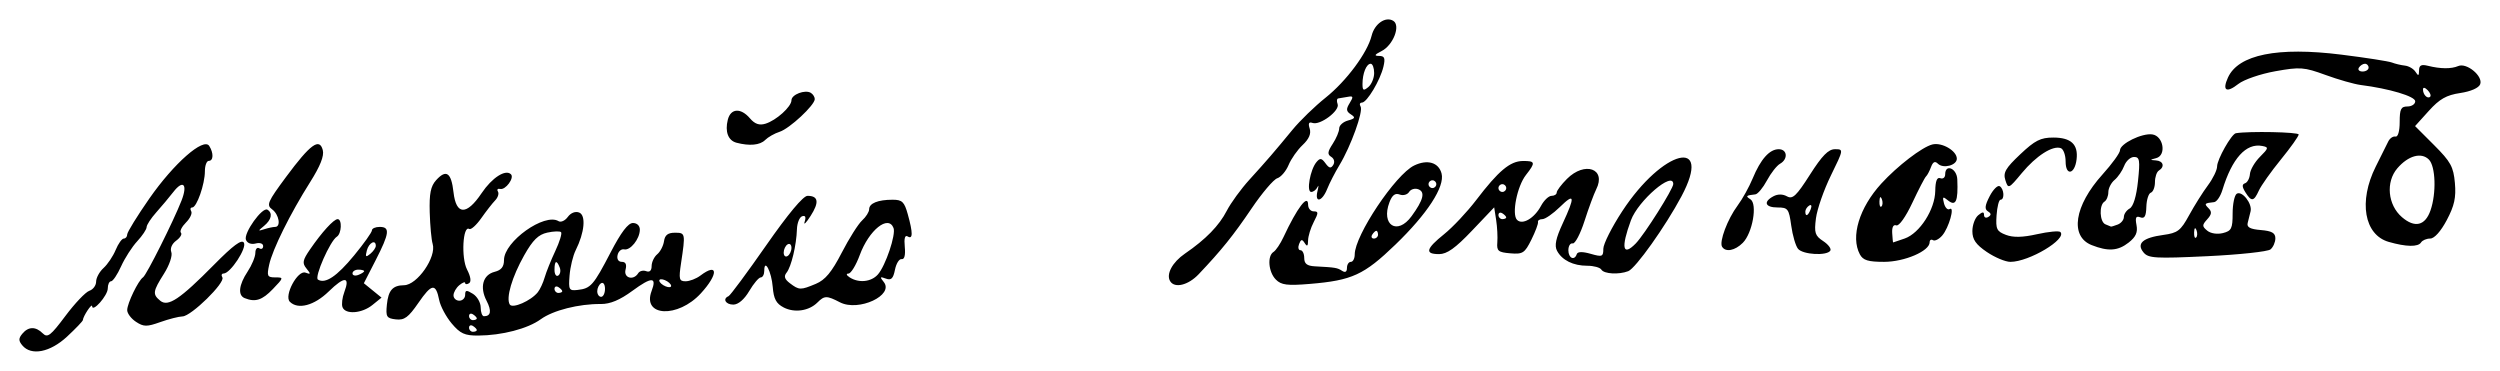 <?xml version="1.0" encoding="UTF-8" standalone="no"?>
<!-- Created with Inkscape (http://www.inkscape.org/) -->

<svg
   xmlns:dc="http://purl.org/dc/elements/1.1/"
   xmlns:cc="http://creativecommons.org/ns#"
   xmlns:rdf="http://www.w3.org/1999/02/22-rdf-syntax-ns#"
   xmlns:svg="http://www.w3.org/2000/svg"
   xmlns="http://www.w3.org/2000/svg"
   xmlns:sodipodi="http://sodipodi.sourceforge.net/DTD/sodipodi-0.dtd"
   xmlns:inkscape="http://www.inkscape.org/namespaces/inkscape"
   width="643.567"
   height="95.475"
   id="svg2"
   version="1.1"
   inkscape:version="0.48.4 r9939"
   sodipodi:docname="159_12.svg">
  <defs
     id="defs4" />
  <sodipodi:namedview
     id="base"
     pagecolor="#ffffff"
     bordercolor="#666666"
     borderopacity="1.0"
     inkscape:pageopacity="0.0"
     inkscape:pageshadow="2"
     inkscape:zoom="0.49497475"
     inkscape:cx="158.47575"
     inkscape:cy="94.174908"
     inkscape:document-units="px"
     inkscape:current-layer="layer1"
     showgrid="false"
     fit-margin-top="5"
     fit-margin-left="5"
     fit-margin-right="5"
     fit-margin-bottom="5"
     inkscape:window-width="1438"
     inkscape:window-height="830"
     inkscape:window-x="0"
     inkscape:window-y="0"
     inkscape:window-maximized="1" />
  <g
     inkscape:label="Layer 1"
     inkscape:groupmode="layer"
     id="layer1"
     transform="translate(-205.715,-455.858)">
    <path
       style="fill:#000000"
       d="m 211.46,544.769 c -0.993,-1.197 -0.993,-1.803 0,-3 1.561,-1.881 3.445,-1.912 5.269,-0.088 1.216,1.216 2.024,0.593 5.821,-4.486 2.425,-3.244 5.197,-6.159 6.16,-6.479 0.963,-0.32 1.75,-1.381 1.75,-2.359 0,-0.978 0.859,-2.555 1.909,-3.505 1.05,-0.95 2.454,-3.045 3.121,-4.655 0.667,-1.61 1.608,-2.928 2.091,-2.928 0.483,0 0.879,-0.477 0.879,-1.06 0,-0.583 2.567,-4.746 5.704,-9.25 6.317,-9.07 13.98,-15.794 15.416,-13.529 1.158,1.827 1.095,3.839 -0.121,3.839 -0.55,0 -1,1.206 -1,2.679 0,3.316 -2.1,9.321 -3.26,9.321 -0.472,0 -0.59,0.434 -0.263,0.964 0.328,0.53 -0.283,1.842 -1.358,2.917 -1.074,1.074 -1.654,2.252 -1.288,2.618 0.366,0.366 -0.178,1.282 -1.209,2.035 -1.116,0.816 -1.627,2.013 -1.263,2.962 0.34,0.887 -0.49,3.334 -1.875,5.528 -2.898,4.59 -2.999,5.305 -0.99,6.972 2.022,1.678 5.076,-0.363 13.875,-9.271 4.923,-4.984 7.096,-6.59 7.667,-5.665 0.838,1.355 -3.487,7.94 -5.215,7.94 -0.517,0 -0.662,0.45 -0.322,1 0.82,1.326 -8.024,9.988 -10.256,10.044 -0.959,0.024 -3.537,0.682 -5.727,1.462 -3.474,1.237 -4.273,1.229 -6.25,-0.067 -1.247,-0.817 -2.267,-2.172 -2.267,-3.012 0,-1.732 2.863,-7.656 4.085,-8.453 0.875,-0.571 7.828,-14.442 9.903,-19.757 1.635,-4.188 0.423,-5.469 -2.099,-2.218 -1.067,1.375 -3.053,3.745 -4.414,5.267 -1.361,1.522 -2.475,3.229 -2.475,3.794 0,0.565 -1.087,2.198 -2.415,3.631 -1.328,1.432 -3.196,4.338 -4.152,6.456 -0.955,2.119 -2.119,3.852 -2.585,3.852 -0.466,0 -0.848,0.83 -0.848,1.845 0,1.821 -3.971,6.314 -4.03,4.56 -0.029,-0.868 -2.309,2.566 -2.386,3.595 -0.021,0.275 -1.848,2.182 -4.06,4.238 -4.367,4.057 -9.239,5.014 -11.523,2.262 z m 110.536,-5.64 c -1.453,-1.727 -2.901,-4.436 -3.218,-6.021 -0.883,-4.416 -1.918,-4.281 -5.344,0.698 -2.591,3.766 -3.623,4.524 -5.812,4.271 -2.397,-0.277 -2.627,-0.656 -2.312,-3.808 0.368,-3.678 1.499,-4.959 4.4,-4.985 3.403,-0.03 8.426,-7.275 7.381,-10.646 -0.319,-1.028 -0.659,-4.684 -0.755,-8.125 -0.135,-4.828 0.242,-6.717 1.651,-8.274 2.601,-2.874 3.898,-1.973 4.473,3.108 0.67,5.923 3.358,6.009 7.238,0.231 2.679,-3.989 6.171,-6.233 7.552,-4.852 0.93,0.93 -1.396,4.092 -2.771,3.769 -0.642,-0.151 -0.905,0.15 -0.584,0.669 0.321,0.519 0.002,1.543 -0.709,2.275 -0.711,0.732 -2.324,2.798 -3.586,4.592 -1.261,1.794 -2.653,3.04 -3.092,2.768 -1.651,-1.021 -2.112,7.447 -0.567,10.434 0.952,1.842 1.143,3.151 0.515,3.539 -0.548,0.339 -0.996,0.309 -0.996,-0.066 0,-0.375 -0.675,-0.121 -1.5,0.563 -0.825,0.685 -1.5,1.865 -1.5,2.622 0,0.758 0.675,1.378 1.5,1.378 0.825,0 1.5,-0.679 1.5,-1.508 0,-1.258 0.332,-1.301 2,-0.259 1.1,0.687 2,2.266 2,3.508 0,1.243 0.375,2.259 0.833,2.259 1.792,0 2.027,-1.37 0.68,-3.974 -1.828,-3.534 -0.944,-6.702 2.081,-7.461 1.716,-0.431 2.406,-1.301 2.406,-3.037 0,-4.767 10.459,-12.218 14.042,-10.003 0.6,0.371 1.671,-0.119 2.38,-1.088 0.77,-1.053 1.944,-1.511 2.916,-1.138 1.813,0.696 1.408,5.143 -0.884,9.713 -0.693,1.382 -1.403,4.307 -1.577,6.5 -0.293,3.686 -0.136,3.967 2.072,3.719 3.386,-0.38 4.074,-1.162 8.489,-9.655 2.702,-5.198 4.507,-7.577 5.75,-7.577 1.071,0 1.798,0.716 1.78,1.75 -0.043,2.389 -2.453,5.389 -4.046,5.037 -0.717,-0.158 -1.475,0.5 -1.686,1.463 -0.23,1.051 0.209,1.75 1.097,1.75 0.987,0 1.306,0.665 0.957,2 -0.565,2.16 2.033,2.905 3.252,0.932 0.363,-0.588 1.29,-0.827 2.059,-0.531 0.887,0.34 1.399,-0.139 1.399,-1.309 0,-1.015 0.648,-2.384 1.44,-3.041 0.792,-0.657 1.579,-2.175 1.75,-3.372 0.224,-1.573 1.004,-2.177 2.81,-2.177 2.705,0 2.732,0.135 1.574,7.854 -0.618,4.12 -0.485,4.646 1.173,4.646 1.029,0 2.744,-0.661 3.811,-1.468 4.592,-3.473 4.673,-0.384 0.121,4.572 -5.929,6.455 -15.196,6.013 -12.68,-0.605 1.4,-3.682 0.029,-3.691 -4.951,-0.035 -3.222,2.365 -5.723,3.411 -8.105,3.388 -5.678,-0.054 -12.32,1.629 -15.476,3.921 -3.362,2.442 -9.979,4.166 -16.13,4.202 -3.452,0.02 -4.611,-0.51 -6.803,-3.115 z m 6.464,1.699 c 0,-0.243 -0.45,-0.719 -1,-1.059 -0.55,-0.34 -1,-0.141 -1,0.441 0,0.582 0.45,1.059 1,1.059 0.55,0 1,-0.198 1,-0.441 z m 0,-3 c 0,-0.243 -0.45,-0.719 -1,-1.059 -0.55,-0.34 -1,-0.141 -1,0.441 0,0.582 0.45,1.059 1,1.059 0.55,0 1,-0.198 1,-0.441 z m 15.7,-6.743 c 0.58,-0.724 1.377,-2.441 1.77,-3.816 0.393,-1.375 1.625,-4.436 2.737,-6.802 1.112,-2.366 1.778,-4.547 1.479,-4.845 -0.299,-0.299 -1.899,-0.245 -3.557,0.119 -2.288,0.503 -3.717,1.909 -5.938,5.845 -3.136,5.559 -4.731,11.001 -3.709,12.655 0.702,1.135 5.438,-0.936 7.218,-3.156 z m 17.3,-0.875 c 0,-1.132 -0.45,-1.781 -1,-1.441 -0.55,0.34 -1,1.266 -1,2.059 0,0.793 0.45,1.441 1,1.441 0.55,0 1,-0.927 1,-2.059 z m -11,0.618 c 0,-0.243 -0.45,-0.719 -1,-1.059 -0.55,-0.34 -1,-0.141 -1,0.441 0,0.582 0.45,1.059 1,1.059 0.55,0 1,-0.198 1,-0.441 z m 27,-2.559 c -0.793,-0.49 -1.667,-0.666 -1.942,-0.391 -0.275,0.275 0.149,0.901 0.942,1.391 0.793,0.49 1.667,0.666 1.942,0.391 0.275,-0.275 -0.149,-0.901 -0.942,-1.391 z m -27.651,-3.532 c -0.793,-2.067 -1.349,-1.824 -1.349,0.591 0,1.132 0.43,1.793 0.956,1.468 0.526,-0.325 0.703,-1.252 0.393,-2.059 z m -55.922,10.204 c -0.28,-0.73 -0.07,-2.484 0.468,-3.897 1.544,-4.06 0.046,-4.124 -4.003,-0.171 -3.73,3.642 -7.929,4.76 -10.021,2.667 -1.56,-1.56 2.027,-8.244 4.023,-7.498 1.379,0.516 1.416,0.367 0.263,-1.051 -1.147,-1.411 -1.014,-2.131 0.914,-4.937 3.052,-4.443 6.102,-7.785 7.104,-7.785 1.193,0 1.017,3.764 -0.212,4.523 -1.723,1.065 -5.848,10.43 -4.862,11.039 1.894,1.17 4.858,-0.809 9.309,-6.216 2.525,-3.067 4.591,-5.975 4.591,-6.461 0,-0.487 0.9,-0.885 2,-0.885 2.719,0 2.524,1.612 -1.04,8.567 l -3.04,5.933 2.275,1.851 2.275,1.851 -2.346,1.899 c -2.71,2.194 -6.953,2.509 -7.696,0.572 z m 5.572,-9.279 c 0,-0.216 -0.675,-0.393 -1.5,-0.393 -0.825,0 -1.5,0.436 -1.5,0.969 0,0.533 0.675,0.71 1.5,0.393 0.825,-0.317 1.5,-0.752 1.5,-0.969 z m 3,-6.515 c 0,-1.741 -1.779,-0.83 -2.305,1.18 -0.441,1.688 -0.283,1.845 0.883,0.878 0.782,-0.649 1.421,-1.575 1.421,-2.057 z m 105,15.859 c -1.922,-0.986 -2.573,-2.202 -2.817,-5.259 -0.316,-3.963 -2.183,-7.536 -2.183,-4.177 0,0.935 -0.406,1.7 -0.901,1.7 -0.496,0 -1.831,1.575 -2.966,3.5 -1.284,2.176 -2.835,3.5 -4.099,3.5 -1.982,0 -2.835,-1.5 -1.232,-2.167 0.441,-0.183 4.802,-6.071 9.692,-13.083 5.638,-8.086 9.53,-12.75 10.64,-12.75 2.813,0 3.061,1.647 0.783,5.19 -1.171,1.821 -1.855,2.485 -1.521,1.477 0.401,-1.211 0.183,-1.69 -0.644,-1.412 -0.688,0.232 -1.291,1.732 -1.341,3.334 -0.128,4.118 -1.457,9.684 -2.674,11.193 -0.747,0.927 -0.508,1.679 0.865,2.718 2.374,1.797 2.736,1.805 6.681,0.151 2.417,-1.014 4.075,-3.01 6.663,-8.021 1.895,-3.669 4.257,-7.406 5.25,-8.305 0.993,-0.899 1.805,-2.191 1.805,-2.872 0,-1.532 2.264,-2.452 6.035,-2.452 2.466,0 3.018,0.529 3.913,3.75 1.335,4.806 1.327,6.538 -0.026,5.702 -0.711,-0.439 -0.966,0.479 -0.75,2.691 0.206,2.108 -0.093,3.279 -0.804,3.147 -0.623,-0.116 -1.397,1.112 -1.721,2.73 -0.461,2.303 -0.974,2.796 -2.367,2.274 -1.498,-0.561 -1.582,-0.424 -0.533,0.868 2.774,3.417 -6.485,7.725 -11.269,5.243 -3.386,-1.756 -3.987,-1.752 -5.785,0.047 -2.177,2.177 -5.885,2.726 -8.692,1.286 z m 24.242,-8.486 c 1.973,-2.224 4.688,-10.269 4.037,-11.963 -1.337,-3.483 -6.322,0.508 -8.697,6.963 -0.961,2.612 -2.273,4.757 -2.915,4.765 -0.668,0.009 -0.526,0.43 0.333,0.985 2.331,1.506 5.535,1.174 7.242,-0.75 z m -22.242,-6.868 c 0,-0.825 -0.45,-1.222 -1,-0.882 -0.55,0.34 -1,1.293 -1,2.118 0,0.825 0.45,1.222 1,0.882 0.55,-0.34 1,-1.293 1,-2.118 z m -140.75,12.956 c -1.816,-0.733 -1.523,-3.406 0.75,-6.838 1.093,-1.65 1.99,-3.814 1.993,-4.809 0.004,-0.995 0.457,-1.531 1.007,-1.191 0.55,0.34 1,0.089 1,-0.558 0,-0.67 -0.832,-0.958 -1.935,-0.67 -1.15,0.301 -2.163,-0.087 -2.496,-0.955 -0.657,-1.713 4.237,-8.556 5.543,-7.749 1.4,0.865 1.044,2.583 -0.861,4.153 -1.656,1.365 -1.652,1.411 0.082,0.86 1.007,-0.32 2.245,-0.582 2.75,-0.582 1.56,0 1.012,-3.211 -0.77,-4.514 -1.525,-1.115 -1.177,-1.924 3.614,-8.386 6.227,-8.399 8.576,-10.112 9.424,-6.871 0.39,1.492 -0.639,4.096 -3.256,8.24 -5.146,8.147 -9.691,17.316 -10.549,21.28 -0.632,2.918 -0.472,3.25 1.563,3.25 2.22,0 2.208,0.061 -0.608,3 -2.75,2.871 -4.517,3.44 -7.25,2.338 z m 238.244,-4.347 c -1.109,-1.794 0.546,-4.886 3.815,-7.126 5.344,-3.662 8.781,-7.185 10.754,-11.02 1.034,-2.01 3.657,-5.61 5.829,-8 4.553,-5.01 6.272,-7.002 11.107,-12.873 1.925,-2.337 5.745,-6.04 8.489,-8.229 5.365,-4.279 10.781,-11.566 11.864,-15.965 0.761,-3.086 3.607,-5.04 5.573,-3.825 1.942,1.2 -0.009,6.253 -3.005,7.781 -1.846,0.942 -2.001,1.239 -0.652,1.25 1.418,0.012 1.641,0.56 1.122,2.765 -0.828,3.515 -4.257,9.25 -5.531,9.25 -0.538,0 -0.696,0.456 -0.351,1.013 0.748,1.211 -2.503,10.232 -5.424,15.051 -1.146,1.89 -2.577,4.674 -3.182,6.186 -1.317,3.298 -3.271,3.692 -2.479,0.5 0.307,-1.238 0.3,-1.688 -0.016,-1 -0.316,0.688 -1.043,1.25 -1.616,1.25 -1.273,0 -0.269,-5.72 1.346,-7.666 0.937,-1.128 1.33,-1.077 2.341,0.306 0.936,1.28 1.395,1.372 1.996,0.399 0.448,-0.725 0.227,-1.606 -0.518,-2.066 -1.039,-0.642 -0.965,-1.313 0.372,-3.353 0.919,-1.403 1.671,-3.189 1.671,-3.969 0,-0.78 1.012,-1.696 2.25,-2.035 1.872,-0.513 1.998,-0.78 0.75,-1.586 -1.211,-0.783 -1.269,-1.342 -0.302,-2.904 1.016,-1.64 0.94,-1.885 -0.5,-1.607 -0.934,0.18 -2.022,0.362 -2.417,0.404 -0.395,0.042 -0.479,0.701 -0.186,1.463 0.64,1.667 -4.503,5.536 -6.45,4.852 -0.954,-0.335 -1.173,0.098 -0.741,1.46 0.414,1.305 -0.177,2.678 -1.815,4.217 -1.336,1.255 -2.963,3.572 -3.617,5.15 -0.653,1.577 -1.965,3.114 -2.914,3.416 -0.949,0.301 -3.926,3.804 -6.616,7.783 -4.679,6.923 -7.751,10.74 -13.616,16.919 -2.685,2.829 -6.17,3.688 -7.332,1.807 z m 52.506,-53.613 c 0,-1.308 -0.402,-2.378 -0.893,-2.378 -1.102,0 -2.107,2.482 -2.107,5.204 0,1.701 0.25,1.833 1.5,0.796 0.825,-0.685 1.5,-2.315 1.5,-3.622 z m -25.299,53.18 c -1.918,-1.918 -2.268,-6.089 -0.599,-7.121 0.606,-0.375 1.758,-2.089 2.56,-3.809 3.516,-7.544 6.338,-11.252 6.338,-8.328 0,0.935 0.648,1.7 1.441,1.7 1.253,0 1.254,0.359 0.006,2.75 -0.789,1.512 -1.444,3.65 -1.456,4.75 -0.016,1.478 -0.242,1.652 -0.867,0.666 -0.681,-1.074 -0.964,-1.025 -1.453,0.25 -0.334,0.871 -0.172,1.584 0.361,1.584 0.533,0 0.969,0.9 0.969,2 0,1.479 0.716,2.039 2.75,2.148 5.325,0.287 5.761,0.359 7,1.161 0.811,0.525 1.25,0.262 1.25,-0.75 0,-0.857 0.45,-1.559 1,-1.559 0.55,0 1,-0.863 1,-1.918 0,-4.886 10.49,-20.577 15.305,-22.894 3.408,-1.64 6.304,-0.791 7.052,2.068 0.882,3.374 -3.671,10.385 -11.889,18.305 -8.097,7.803 -11.15,9.205 -22.017,10.111 -5.83,0.486 -7.344,0.293 -8.75,-1.113 z m 26.299,-11.558 c 0,-0.55 -0.198,-1 -0.441,-1 -0.243,0 -0.719,0.45 -1.059,1 -0.34,0.55 -0.141,1 0.441,1 0.582,0 1.059,-0.45 1.059,-1 z m 8.629,-4.75 c 3.055,-4.189 3.573,-6.235 1.753,-6.934 -0.871,-0.334 -1.943,-0.027 -2.382,0.684 -0.439,0.71 -1.533,1.009 -2.431,0.665 -1.15,-0.441 -1.927,0.146 -2.626,1.986 -2.244,5.903 2.032,8.61 5.687,3.599 z m 6.371,-8.25 c 0,-0.55 -0.45,-1 -1,-1 -0.55,0 -1,0.45 -1,1 0,0.55 0.45,1 1,1 0.55,0 1,-0.45 1,-1 z m 42.5,22 c -0.34,-0.55 -1.971,-1 -3.625,-1 -3.629,0 -6.491,-1.414 -7.795,-3.85 -0.708,-1.322 -0.313,-3.212 1.477,-7.076 3.246,-7.006 3.08,-7.934 -0.747,-4.192 -1.754,1.715 -3.779,3.119 -4.5,3.119 -0.721,0 -1.229,0.338 -1.13,0.75 0.099,0.412 -0.67,2.459 -1.708,4.548 -1.716,3.451 -2.212,3.771 -5.43,3.5 -3.099,-0.261 -3.516,-0.611 -3.333,-2.798 0.115,-1.375 -0.019,-3.971 -0.299,-5.769 l -0.508,-3.269 -5.728,6.019 c -4.266,4.483 -6.423,6.019 -8.451,6.019 -3.755,0 -3.415,-1.35 1.296,-5.136 2.211,-1.777 5.923,-5.724 8.25,-8.772 5.738,-7.517 8.722,-10.023 11.98,-10.06 3.263,-0.037 3.359,0.378 0.833,3.59 -2.284,2.904 -3.72,10.141 -2.294,11.567 1.389,1.389 4.454,-0.405 6.17,-3.611 0.759,-1.418 1.978,-2.577 2.71,-2.577 0.732,0 1.331,-0.389 1.331,-0.864 0,-0.475 1.186,-2.05 2.636,-3.5 4.607,-4.607 10.195,-2.618 7.533,2.681 -0.603,1.2 -1.963,4.883 -3.023,8.183 -1.059,3.3 -2.426,5.888 -3.037,5.75 -0.611,-0.138 -1.11,0.65 -1.11,1.75 0,2.058 1.572,2.783 2.167,0.998 0.217,-0.652 1.47,-0.676 3.583,-0.07 2.975,0.853 3.249,0.743 3.249,-1.304 0,-1.23 2.195,-5.586 4.878,-9.68 10.451,-15.949 23.441,-19.193 15.228,-3.803 -4.139,7.756 -11.798,18.527 -13.692,19.253 -2.434,0.934 -6.228,0.718 -6.915,-0.394 z m 8.856,-6.75 c 2.23,-2.287 9.644,-14.038 9.644,-15.284 0,-3.478 -9.029,4.257 -10.898,9.336 -2.618,7.113 -2.132,9.421 1.254,5.948 z m -33.356,-6.691 c 0,-0.243 -0.45,-0.719 -1,-1.059 -0.55,-0.34 -1,-0.141 -1,0.441 0,0.582 0.45,1.059 1,1.059 0.55,0 1,-0.198 1,-0.441 z m 0,-7.559 c 0,-0.55 -0.45,-1 -1,-1 -0.55,0 -1,0.45 -1,1 0,0.55 0.45,1 1,1 0.55,0 1,-0.45 1,-1 z m 91.035,17.066 c -2.425,-4.53 -0.159,-11.999 5.525,-18.218 4.151,-4.541 10.466,-9.385 13.125,-10.066 2.442,-0.626 6.315,1.617 6.315,3.659 0,1.719 -3.52,2.64 -4.883,1.277 -0.735,-0.735 -1.265,-0.475 -1.761,0.866 -0.39,1.054 -0.968,2.142 -1.283,2.417 -0.315,0.275 -1.9,3.326 -3.522,6.781 -1.713,3.649 -3.448,6.089 -4.14,5.824 -0.739,-0.284 -1.138,0.463 -1.051,1.968 0.077,1.334 0.185,2.426 0.24,2.426 0.055,3.9e-4 1.405,-0.459 3,-1.021 3.85,-1.357 7.774,-7.477 7.844,-12.236 0.038,-2.577 0.448,-3.608 1.305,-3.281 0.688,0.262 1.25,-0.185 1.25,-0.993 0,-2.8 2.996,-1.569 3.118,1.281 0.248,5.755 -0.387,7.102 -2.516,5.335 -1.196,-0.993 -1.353,-0.847 -0.91,0.846 0.294,1.125 0.952,1.788 1.461,1.473 1.413,-0.873 -0.194,4.832 -1.922,6.821 -0.825,0.95 -1.889,1.485 -2.366,1.191 -0.476,-0.294 -0.866,-0.052 -0.866,0.538 0,2.26 -6.452,5.037 -11.715,5.041 -4.135,0.003 -5.429,-0.397 -6.25,-1.931 z m 5.648,-14.253 c -0.319,-0.798 -0.556,-0.561 -0.604,0.604 -0.043,1.054 0.193,1.645 0.525,1.312 0.332,-0.332 0.368,-1.195 0.079,-1.917 z m 27.049,13.651 c -2.839,-1.929 -3.732,-3.216 -3.732,-5.378 0,-1.563 0.675,-3.402 1.5,-4.086 1.118,-0.928 1.5,-0.944 1.5,-0.063 0,0.65 0.498,0.874 1.107,0.497 0.793,-0.49 0.766,-0.895 -0.094,-1.426 -0.908,-0.561 -0.802,-1.514 0.436,-3.908 0.9,-1.741 2.068,-2.899 2.594,-2.574 1.129,0.698 1.295,3.473 0.207,3.475 -0.412,8.1e-4 -0.874,1.808 -1.025,4.015 -0.243,3.55 0.035,4.132 2.41,5.035 1.886,0.717 4.277,0.665 8.031,-0.176 2.941,-0.658 5.633,-0.91 5.983,-0.56 1.795,1.795 -8.064,7.685 -12.862,7.685 -1.278,0 -4.002,-1.141 -6.055,-2.536 z m 40.34,0.122 c -1.907,-2.298 -0.224,-3.795 5.076,-4.517 3.708,-0.505 4.468,-1.085 6.645,-5.07 1.351,-2.475 3.526,-5.932 4.832,-7.683 1.306,-1.751 2.375,-3.948 2.375,-4.882 0,-1.804 3.704,-8.357 4.832,-8.548 3.331,-0.565 16.168,-0.306 16.168,0.327 0,0.448 -2.065,3.35 -4.589,6.449 -2.524,3.099 -5.071,6.692 -5.661,7.986 -1.301,2.855 -1.909,2.929 -3.474,0.423 -0.869,-1.391 -0.893,-2.032 -0.088,-2.301 0.614,-0.205 1.183,-1.272 1.264,-2.371 0.081,-1.099 1.245,-3.096 2.586,-4.438 2.245,-2.245 2.29,-2.467 0.569,-2.799 -4.151,-0.799 -7.763,3.199 -10.242,11.337 -0.502,1.65 -1.465,3.056 -2.14,3.125 -2.47,0.252 -2.604,0.397 -1.44,1.561 0.915,0.915 0.841,1.568 -0.325,2.857 -1.349,1.49 -1.349,1.805 6.7e-4,2.925 0.875,0.726 2.571,0.989 4.025,0.624 2.21,-0.555 2.513,-1.164 2.513,-5.053 0,-2.432 0.48,-4.719 1.067,-5.081 1.369,-0.846 4.045,2.574 3.553,4.541 -0.206,0.825 -0.543,2.175 -0.747,3 -0.272,1.096 0.638,1.584 3.378,1.81 2.844,0.235 3.75,0.75 3.75,2.128 0,0.999 -0.562,2.284 -1.25,2.854 -0.688,0.57 -8.009,1.358 -16.271,1.751 -13.364,0.636 -15.174,0.53 -16.408,-0.957 z m 13.611,-5.774 c -0.319,-0.798 -0.556,-0.561 -0.604,0.604 -0.043,1.054 0.193,1.645 0.525,1.312 0.332,-0.332 0.368,-1.195 0.079,-1.917 z m -102.559,4.837 c -0.617,-0.743 -1.408,-3.443 -1.758,-6 -0.59,-4.302 -0.851,-4.649 -3.501,-4.649 -3.221,0 -3.768,-1.446 -1.088,-2.88 1.128,-0.603 2.407,-0.597 3.506,0.018 1.445,0.809 2.418,-0.111 5.908,-5.585 3.129,-4.908 4.745,-6.553 6.44,-6.553 2.247,0 2.239,0.047 -1.043,6.75 -1.818,3.712 -3.553,8.679 -3.855,11.036 -0.48,3.74 -0.244,4.487 1.851,5.859 1.321,0.865 2.153,1.974 1.851,2.464 -0.858,1.389 -7.059,1.046 -8.309,-0.46 z m 3.258,-10.201 c 0.341,-0.89 0.174,-1.291 -0.393,-0.941 -0.544,0.336 -0.989,1.034 -0.989,1.552 0,1.438 0.717,1.121 1.382,-0.611 z m -22.811,9.667 c -0.796,-1.287 1.408,-7.141 3.997,-10.615 1.229,-1.65 2.972,-4.784 3.872,-6.963 2.053,-4.972 4.338,-7.537 6.715,-7.537 2.225,0 2.449,2.563 0.327,3.75 -0.835,0.467 -2.351,2.402 -3.369,4.3 -1.018,1.897 -2.359,3.506 -2.981,3.575 -2.418,0.267 -2.586,0.434 -1.272,1.267 1.865,1.181 0.547,8.703 -1.965,11.214 -2.014,2.014 -4.42,2.47 -5.323,1.009 z m 95.147,-0.426 c -5.696,-2.248 -4.493,-10.125 2.777,-18.183 2.478,-2.746 4.505,-5.547 4.505,-6.224 0,-1.693 5.65,-4.473 8.318,-4.093 2.881,0.41 3.692,5.41 0.991,6.11 -1.658,0.43 -1.663,0.478 -0.058,0.585 1.91,0.127 2.342,1.632 0.75,2.616 -0.55,0.34 -1,1.679 -1,2.976 0,1.297 -0.477,2.517 -1.06,2.711 -0.583,0.194 -1.102,1.829 -1.154,3.631 -0.07,2.447 -0.465,3.135 -1.559,2.715 -1.117,-0.429 -1.35,0.043 -0.979,1.984 0.36,1.883 -0.165,3.059 -2.016,4.514 -2.745,2.159 -5.268,2.333 -9.515,0.658 z m 6.7,-5.296 c 0.87,-0.334 1.582,-1.211 1.582,-1.95 0,-0.739 0.672,-1.719 1.493,-2.179 0.943,-0.528 1.732,-3.124 2.142,-7.05 0.564,-5.394 0.429,-6.214 -1.018,-6.214 -0.917,0 -2.059,1.031 -2.538,2.291 -0.479,1.26 -1.593,2.89 -2.475,3.622 -0.882,0.732 -1.604,2.15 -1.604,3.15 0,1 -0.45,2.097 -1,2.437 -1.426,0.881 -1.239,5.237 0.25,5.838 0.688,0.277 1.326,0.54 1.418,0.583 0.092,0.043 0.88,-0.194 1.75,-0.528 z m 69.761,4.47 c -6.32,-1.821 -7.809,-10.423 -3.352,-19.363 1.371,-2.75 2.829,-5.675 3.24,-6.5 0.411,-0.825 1.238,-1.387 1.84,-1.25 0.65,0.149 1.093,-1.371 1.093,-3.75 0,-3.333 0.333,-4 2,-4 1.1,0 2,-0.603 2,-1.341 0,-1.265 -6.678,-3.258 -14.037,-4.189 -1.658,-0.21 -5.725,-1.37 -9.037,-2.577 -5.566,-2.029 -6.547,-2.102 -12.949,-0.958 -3.81,0.681 -8.087,2.15 -9.505,3.266 -3.084,2.426 -4.217,1.729 -2.678,-1.648 2.695,-5.914 12.77,-7.947 29.202,-5.894 6.327,0.791 12.179,1.703 13.004,2.028 0.825,0.325 2.329,0.681 3.342,0.792 1.013,0.11 2.244,0.835 2.735,1.611 0.719,1.137 0.896,1.067 0.908,-0.359 0.011,-1.333 0.57,-1.63 2.265,-1.206 3.257,0.816 6.023,0.838 7.835,0.064 2.164,-0.925 6.432,2.62 5.64,4.684 -0.368,0.959 -2.403,1.855 -5.151,2.267 -3.56,0.534 -5.307,1.528 -8.079,4.596 l -3.537,3.915 4.916,4.916 c 4.265,4.265 4.972,5.553 5.339,9.724 0.331,3.761 -0.125,5.842 -2.091,9.558 -1.53,2.891 -3.197,4.75 -4.258,4.75 -0.959,0 -2.023,0.45 -2.363,1 -0.746,1.207 -3.833,1.156 -8.321,-0.137 z m 10.758,-8.112 c 1.54,-4.418 1.318,-11.353 -0.42,-13.09 -1.945,-1.945 -5.311,-1.013 -8.117,2.25 -3.031,3.524 -2.473,9.435 1.187,12.581 3.309,2.844 5.971,2.213 7.349,-1.74 z m -0.754,-30.967 c -0.718,-0.718 -1.183,-0.777 -1.183,-0.15 0,1.335 1.183,2.517 1.85,1.85 0.284,-0.284 -0.016,-1.049 -0.667,-1.7 z m -15.183,-5.783 c 0,-0.55 -0.423,-1 -0.941,-1 -0.518,0 -1.219,0.45 -1.559,1 -0.34,0.55 0.084,1 0.941,1 0.857,0 1.559,-0.45 1.559,-1 z M 721.955,502.253 c -0.622,-1.959 0.018,-3.075 3.821,-6.668 3.792,-3.583 5.236,-4.316 8.503,-4.316 4.581,0 6.458,1.755 6.003,5.612 -0.458,3.882 -2.822,4.347 -2.822,0.554 0,-1.65 -0.562,-3.201 -1.25,-3.446 -2.082,-0.743 -6.336,1.981 -10.021,6.417 -3.403,4.097 -3.505,4.141 -4.234,1.846 z m -326.66,-9.657 c -2.137,-0.566 -2.995,-2.842 -2.226,-5.907 0.745,-2.967 3.336,-3.133 5.706,-0.365 1.249,1.459 2.402,1.861 3.972,1.385 2.782,-0.843 6.712,-4.384 6.712,-6.047 0,-1.469 3.52,-2.808 4.991,-1.899 0.555,0.343 1.009,1.062 1.009,1.598 0,1.57 -6.494,7.612 -9.056,8.425 -1.293,0.41 -2.967,1.362 -3.719,2.114 -1.334,1.334 -4.024,1.587 -7.39,0.695 z"
       id="path4082"
       inkscape:connector-curvature="0" />
  </g>
</svg>
